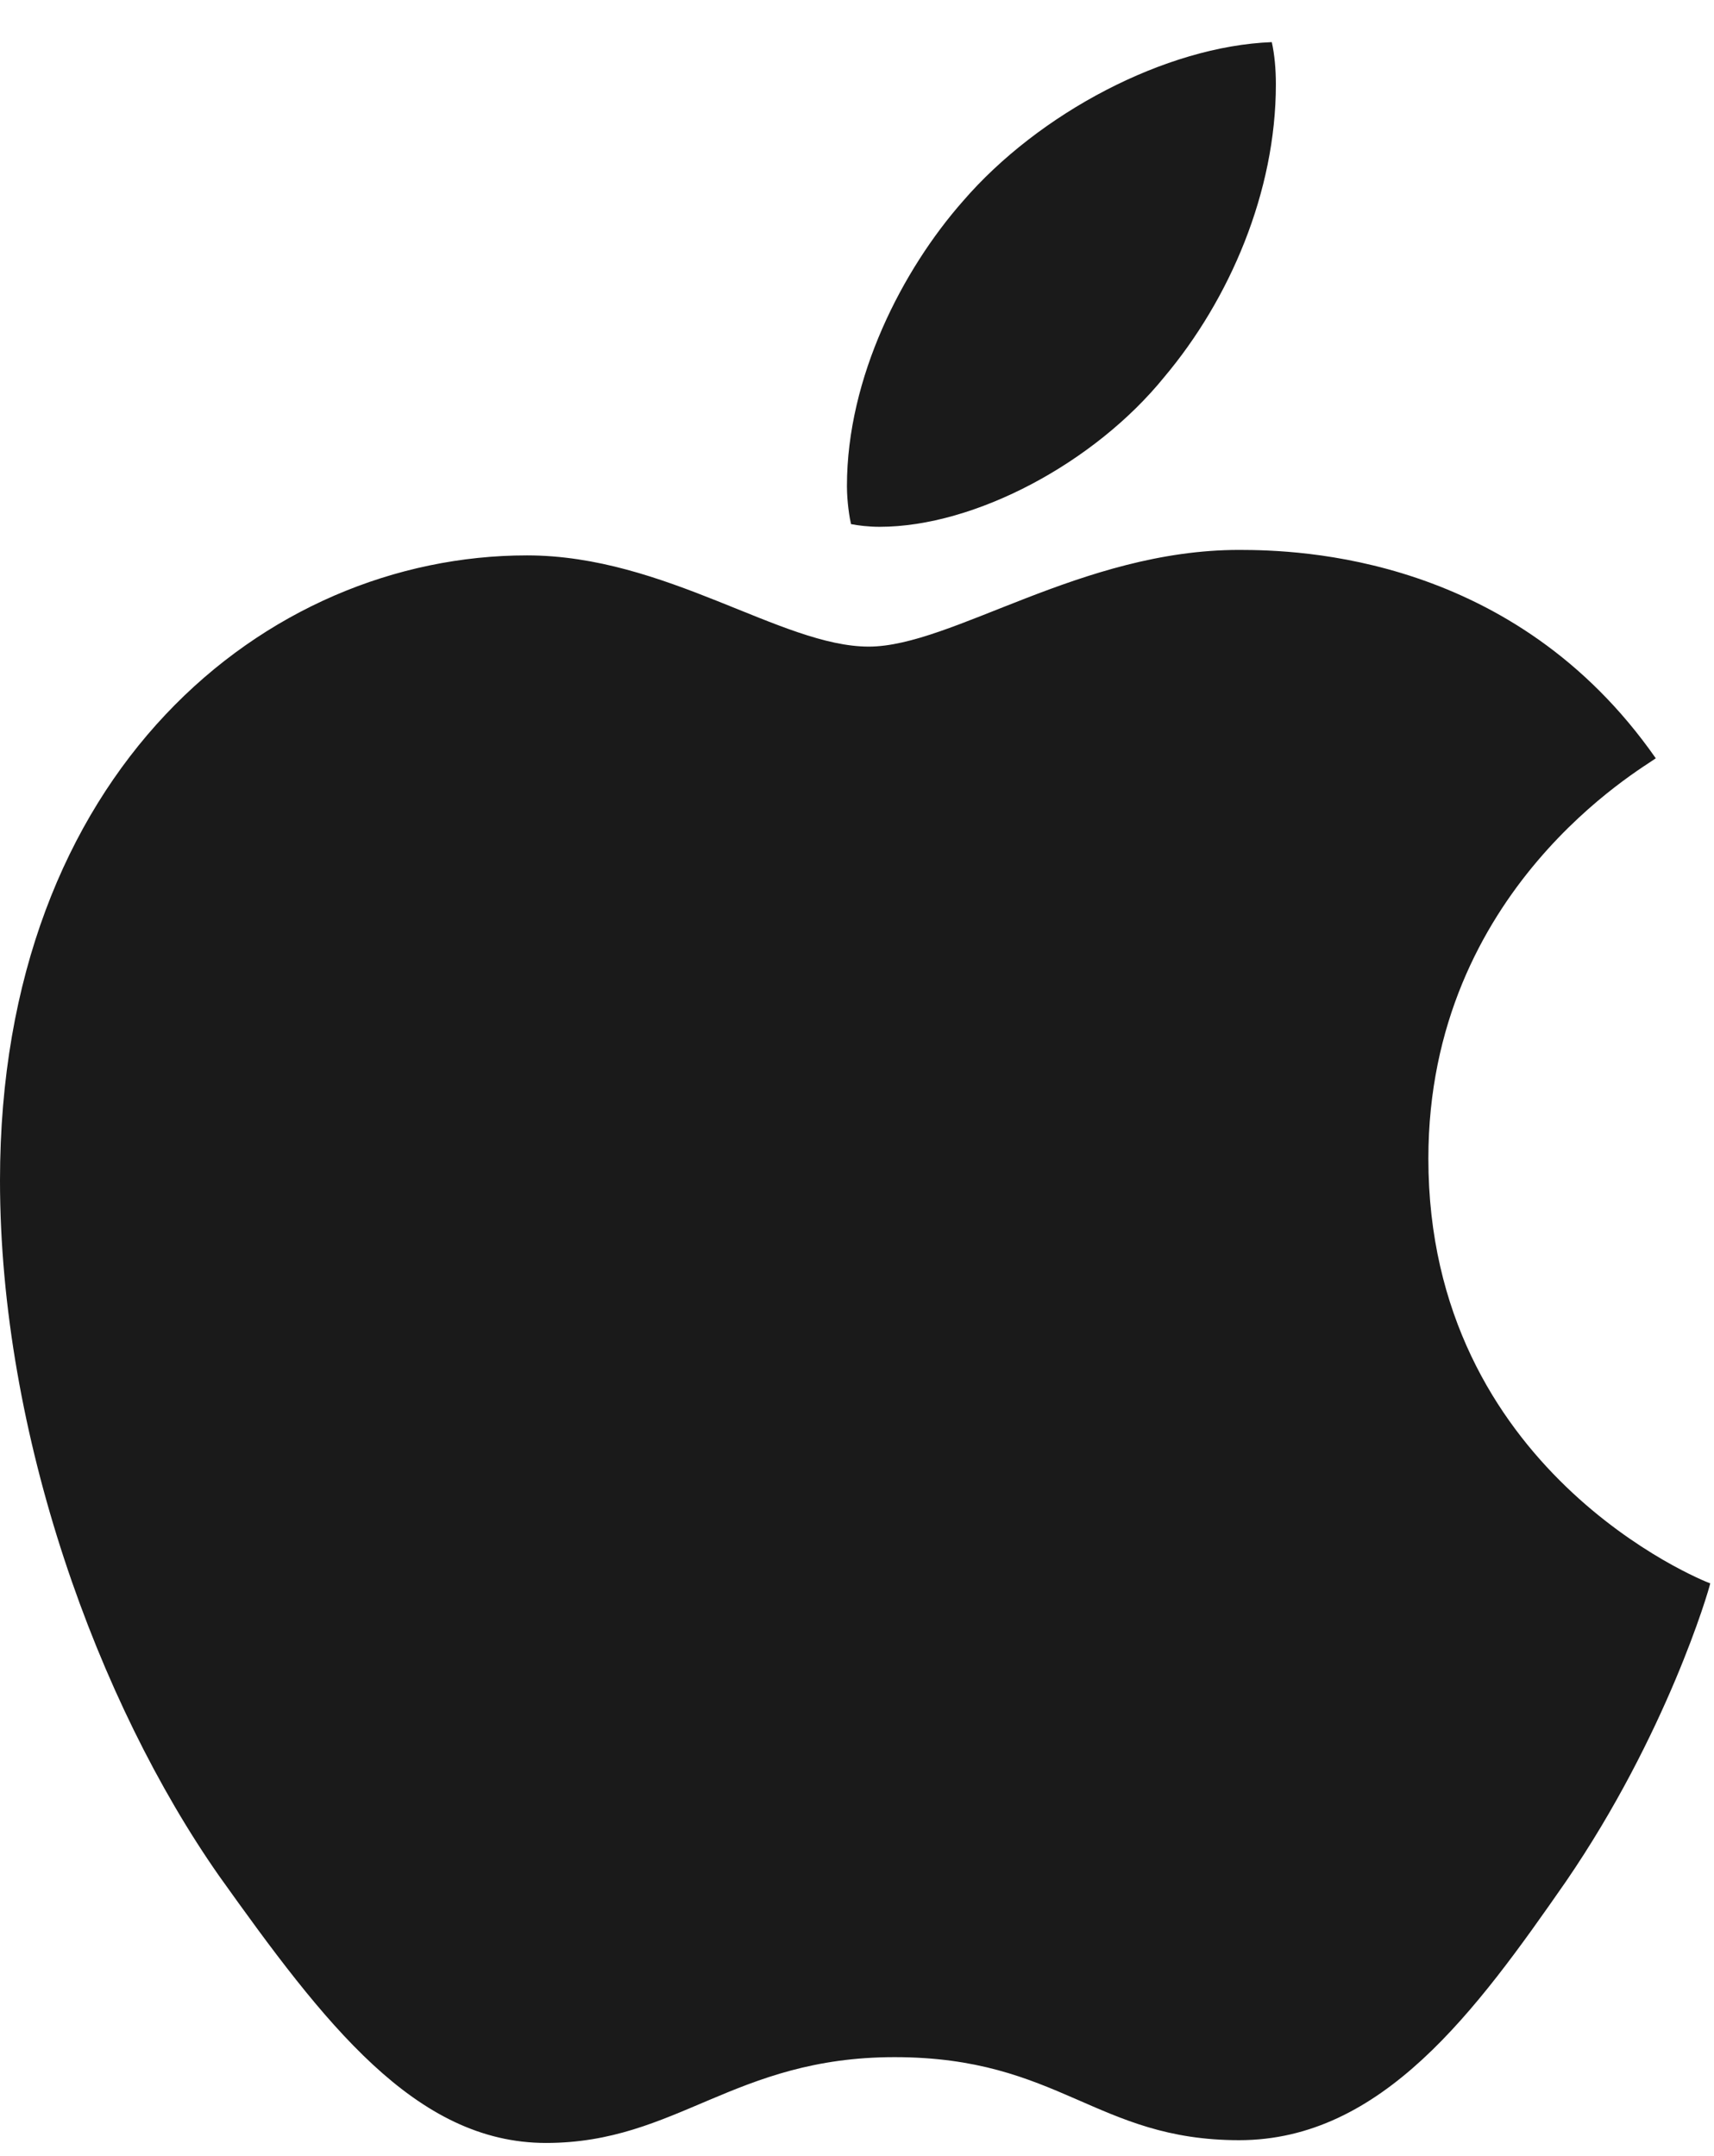 <?xml version="1.0" encoding="UTF-8"?> <svg xmlns="http://www.w3.org/2000/svg" width="31" height="39" viewBox="0 0 31 39" fill="none"> <path d="M29.947 13.716C29.725 13.888 25.834 16.08 25.834 20.956C25.834 26.596 30.784 28.591 30.932 28.64C30.908 28.763 30.144 31.373 28.322 34.033C26.696 36.373 24.997 38.712 22.411 38.712C19.825 38.712 19.16 37.21 16.18 37.21C13.274 37.21 12.24 38.762 9.876 38.762C7.511 38.762 5.861 36.594 3.965 33.935C1.773 30.807 0 25.955 0 21.35C0 13.962 4.802 10.046 9.531 10.046C12.043 10.046 14.136 11.696 15.712 11.696C17.215 11.696 19.554 9.947 22.411 9.947C23.495 9.948 27.386 10.046 29.947 13.716ZM21.057 6.82C22.239 5.416 23.076 3.471 23.076 1.525C23.076 1.254 23.052 0.983 23.002 0.762C21.081 0.836 18.791 2.042 17.412 3.643C16.328 4.875 15.318 6.82 15.318 8.79C15.318 9.086 15.368 9.382 15.392 9.48C15.515 9.505 15.712 9.529 15.909 9.529C17.633 9.529 19.8 8.372 21.057 6.82Z" fill="#1A1A1A"></path> </svg> 